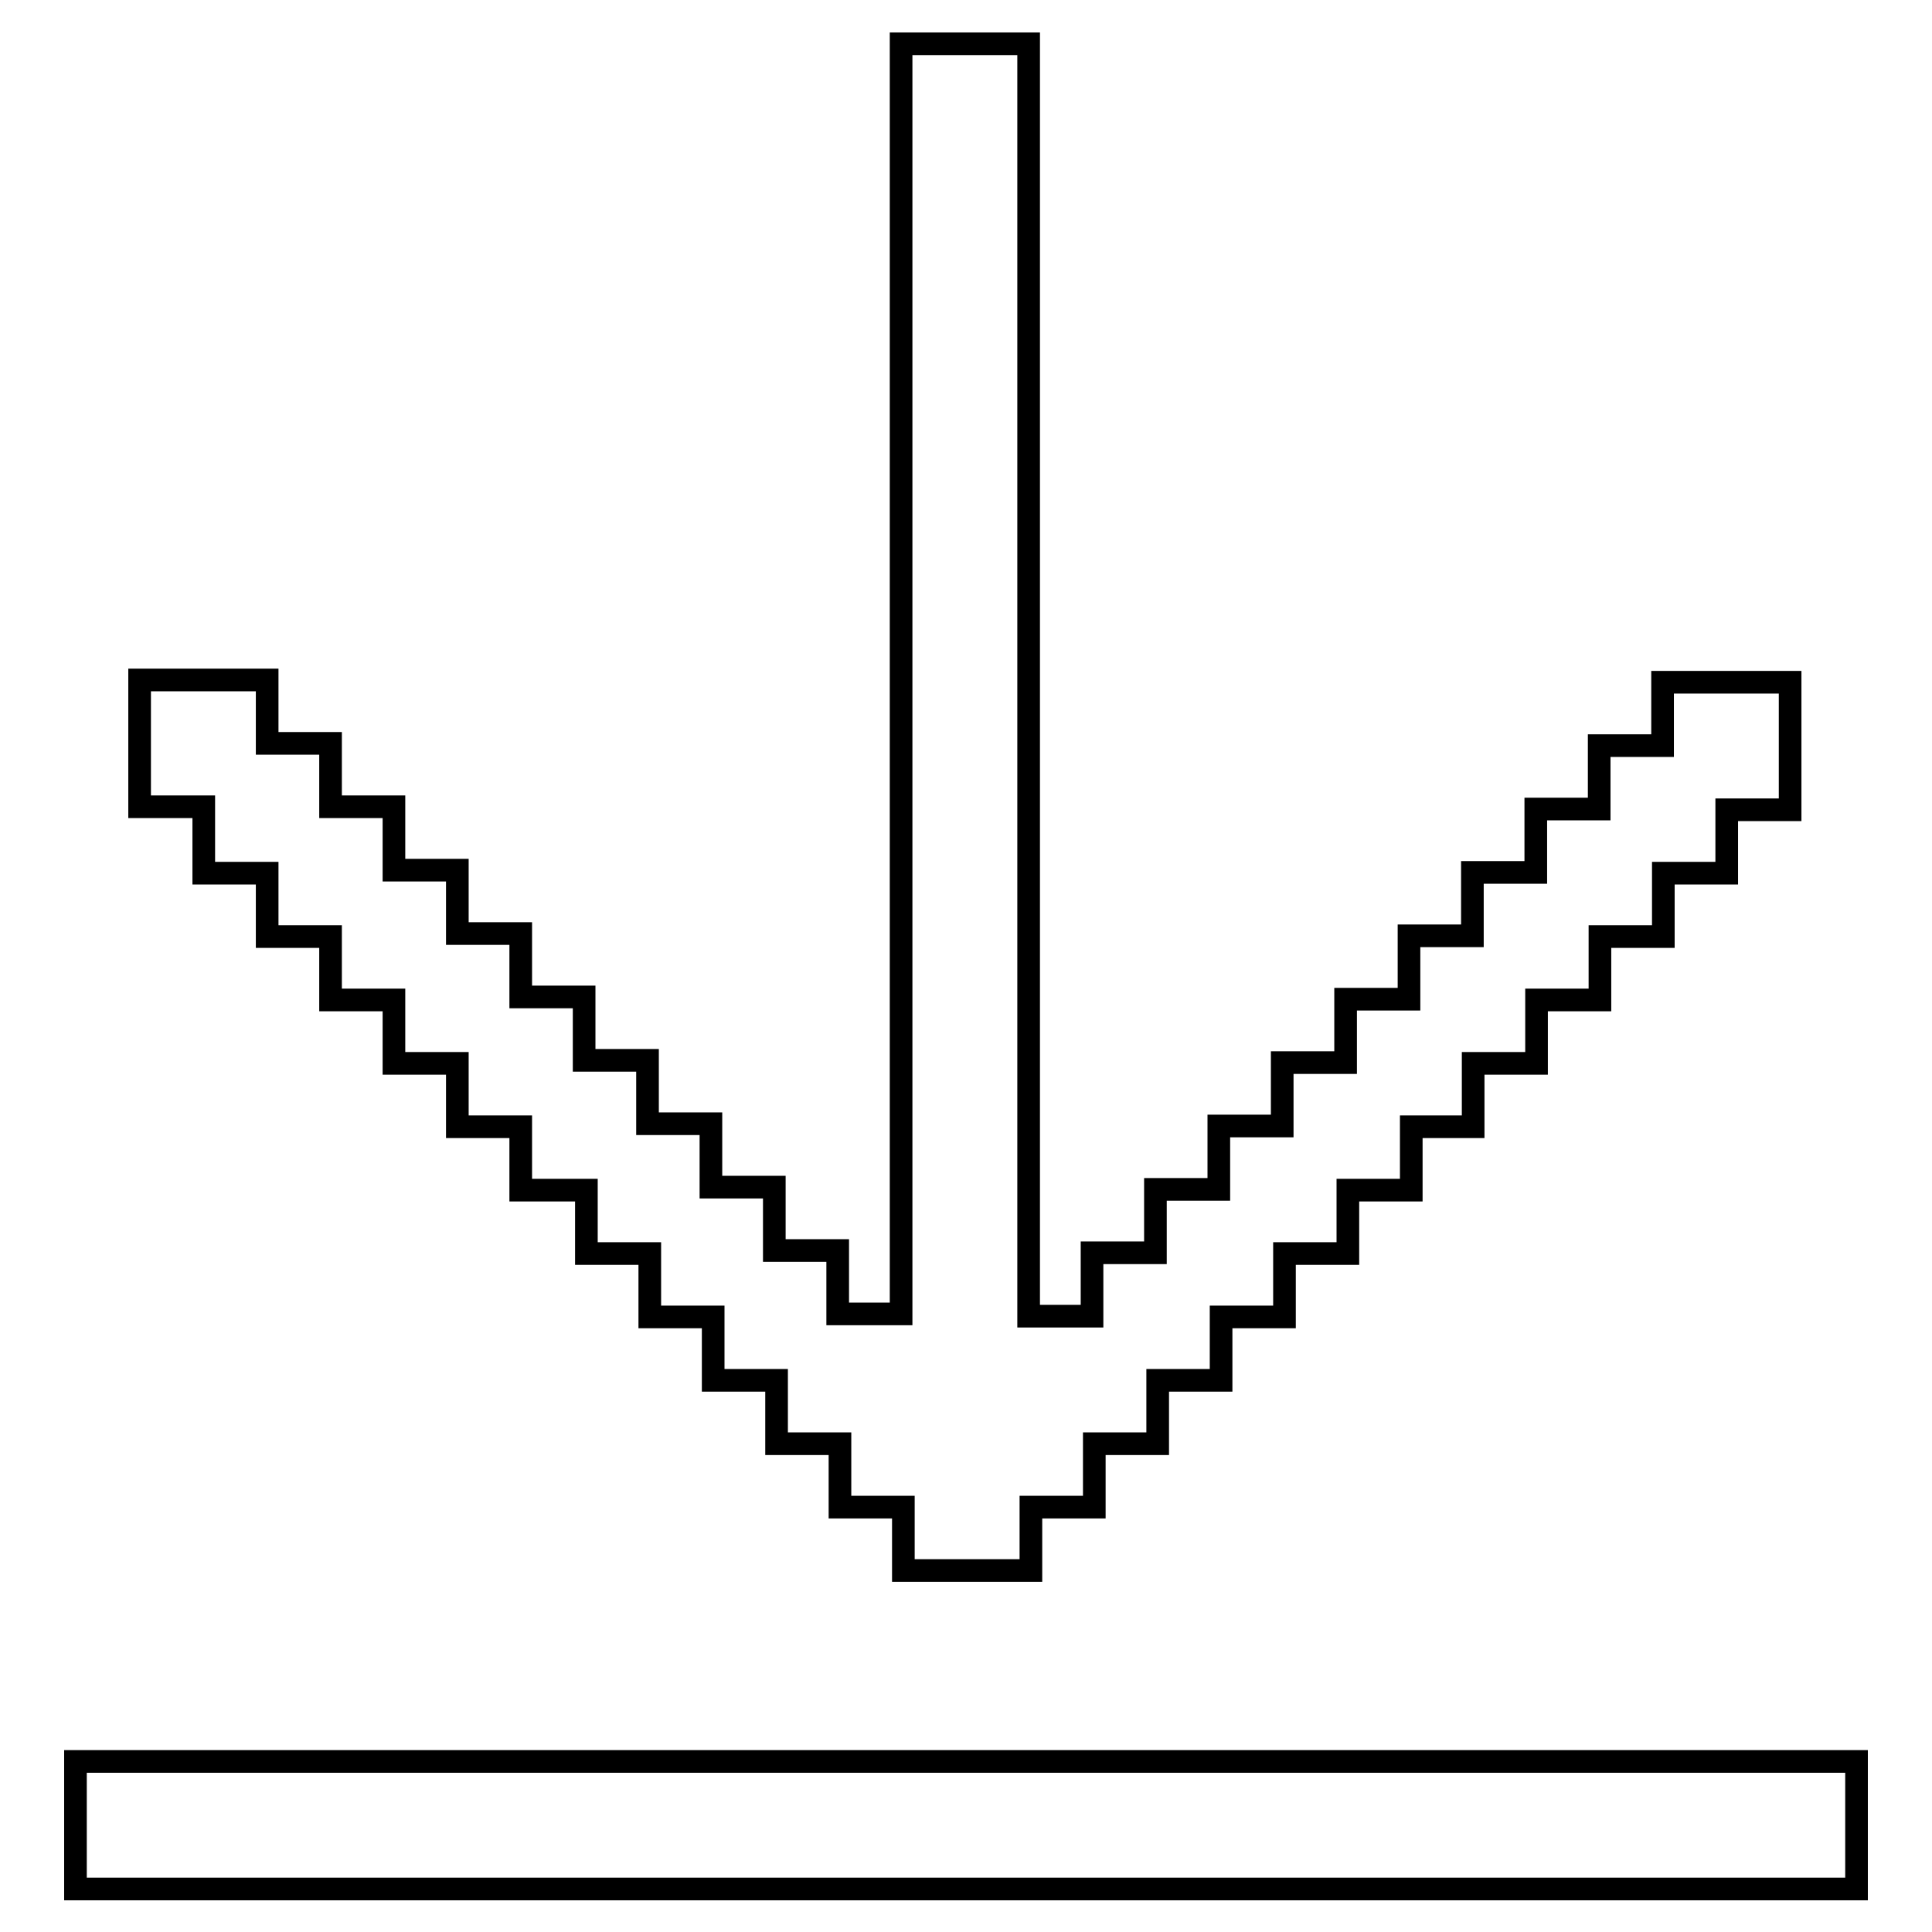<?xml version="1.0" encoding="utf-8"?>
<!-- Svg Vector Icons : http://www.onlinewebfonts.com/icon -->
<!DOCTYPE svg PUBLIC "-//W3C//DTD SVG 1.1//EN" "http://www.w3.org/Graphics/SVG/1.1/DTD/svg11.dtd">
<svg version="1.1" xmlns="http://www.w3.org/2000/svg" xmlns:xlink="http://www.w3.org/1999/xlink" x="0px" y="0px" viewBox="0 0 256 256" enable-background="new 0 0 256 256" xml:space="preserve">
<g><g><path stroke-width="3" fill-opacity="0" stroke="#000000"  d="M246,233.4v16.9H10v-16.9H246z M26.9,106.9h-8.4V90.1h16.9v8.4h8.4v8.4h8.4v8.4h8.4v8.4H69v8.4h8.4v8.4h8.4v8.4h8.4v8.4h8.4v8.4h8.4v8.4h8.4V5.8h16.9v168.6h8.4v-8.4h8.4v-8.4h8.4v-8.4h8.4v-8.4h8.4v-8.4h8.4v-8.4h8.4v-8.4h8.4v-8.4h8.4v-8.4h8.4v-8.4h16.9v16.9h-8.4v8.4h-8.4v8.4h-8.4v8.4h-8.4v8.4h-8.4v8.4H187v8.4h-8.4v8.4h-8.4v8.4h-8.4v8.4h-8.4v8.4h-8.4v8.4h-8.4v8.4h-16.9v-8.4h-8.4v-8.4h-8.4v-8.4h-8.4v-8.4h-8.4v-8.4h-8.4v-8.4H69v-8.4h-8.4v-8.4h-8.4v-8.4h-8.4v-8.4h-8.4v-8.4h-8.4V106.9z"/></g></g>
</svg>